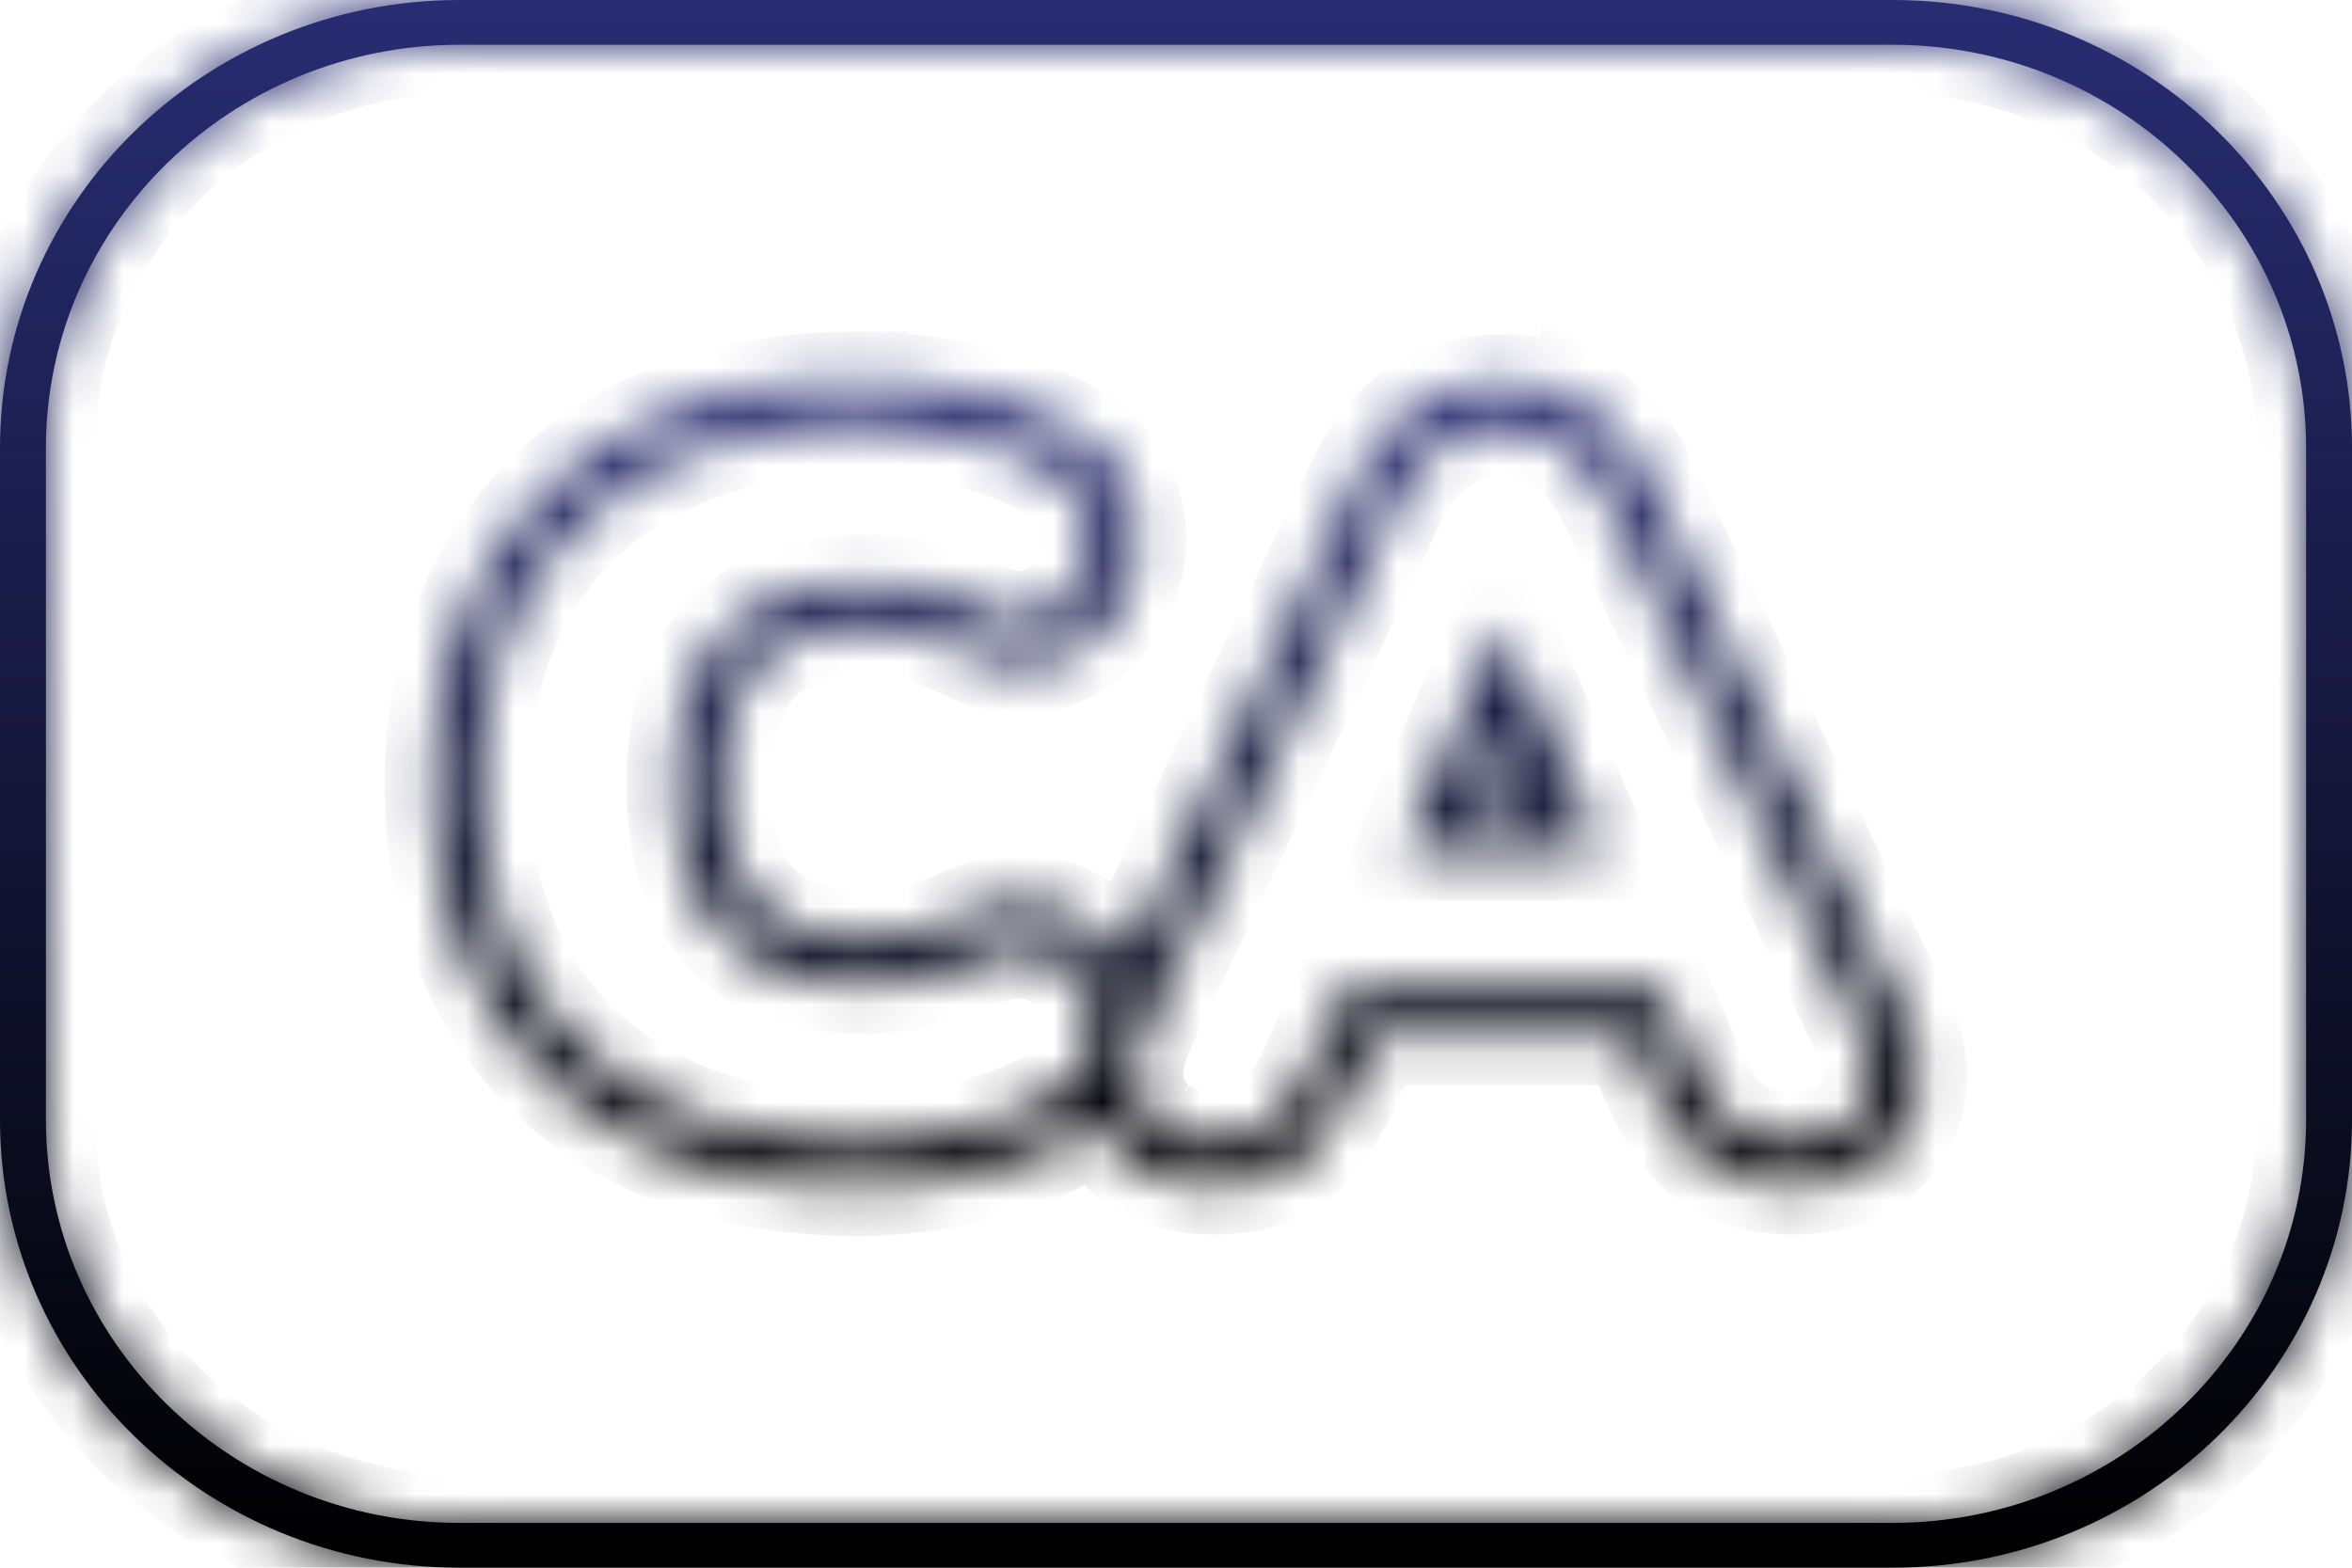 <svg width="48" height="32" fill="none" xmlns="http://www.w3.org/2000/svg"><mask id="c" fill="#fff"><path d="M38.625.914c4.65 0 8.438 3.694 8.438 8.229v13.714c0 4.535-3.788 8.229-8.438 8.229H9.375c-4.65 0-8.438-3.694-8.438-8.229V9.143C.938 4.608 4.726.914 9.376.914h29.25Zm0-.914H9.375C4.2 0 0 4.096 0 9.143v13.714C0 27.904 4.2 32 9.375 32h29.25C43.8 32 48 27.904 48 22.857V9.143C48 4.096 43.8 0 38.625 0Z"/></mask><path d="M38.625.914c4.65 0 8.438 3.694 8.438 8.229v13.714c0 4.535-3.788 8.229-8.438 8.229H9.375c-4.65 0-8.438-3.694-8.438-8.229V9.143C.938 4.608 4.726.914 9.376.914h29.25Zm0-.914H9.375C4.2 0 0 4.096 0 9.143v13.714C0 27.904 4.2 32 9.375 32h29.25C43.8 32 48 27.904 48 22.857V9.143C48 4.096 43.8 0 38.625 0Z" fill="url(#a)"/><path d="M38.625 1.914c4.121 0 7.438 3.27 7.438 7.229h2c0-5.11-4.26-9.229-9.438-9.229v2Zm7.438 7.229v13.714h2V9.143h-2Zm0 13.714c0 3.96-3.317 7.229-7.438 7.229v2c5.178 0 9.438-4.118 9.438-9.229h-2Zm-7.438 7.229H9.375v2h29.25v-2Zm-29.25 0c-4.122 0-7.438-3.27-7.438-7.229h-2c0 5.11 4.26 9.229 9.438 9.229v-2Zm-7.438-7.229V9.143h-2v13.714h2Zm0-13.714c0-3.96 3.316-7.229 7.438-7.229v-2c-5.178 0-9.438 4.118-9.438 9.229h2Zm7.438-7.229h29.25v-2H9.375v2ZM38.625-1H9.375v2h29.25v-2ZM9.375-1C3.671-1-1 3.52-1 9.143h2C1 4.672 4.729 1 9.375 1v-2ZM-1 9.143v13.714h2V9.143h-2Zm0 13.714C-1 28.48 3.671 33 9.375 33v-2C4.729 31 1 27.328 1 22.857h-2ZM9.375 33h29.25v-2H9.375v2Zm29.25 0C44.328 33 49 28.48 49 22.857h-2C47 27.328 43.272 31 38.625 31v2ZM49 22.857V9.143h-2v13.714h2Zm0-13.714C49 3.52 44.328-1 38.625-1v2C43.272 1 47 4.672 47 9.143h2Z" fill="url(#b)" mask="url(#c)"/><mask id="f" fill="#fff"><path d="M17.511 8.686c.628 0 1.294.073 1.969.21a6.68 6.68 0 0 1 1.8.63c.384.202.656.458.806.769.15.31.206.622.15.942-.047.32-.169.612-.366.868-.197.256-.44.43-.74.512a1.208 1.208 0 0 1-.31.046c-.215 0-.44-.055-.675-.174a6.79 6.79 0 0 0-1.228-.43 5.209 5.209 0 0 0-1.265-.146c-.854 0-1.566.156-2.138.476a3.02 3.02 0 0 0-1.294 1.38c-.29.604-.43 1.344-.43 2.231 0 .887.14 1.637.43 2.24.291.613.722 1.07 1.294 1.39.572.31 1.285.475 2.138.475.356 0 .74-.046 1.153-.128a6.171 6.171 0 0 0 1.218-.411c.282-.12.544-.183.788-.183a1.469 1.469 0 0 1 1.106.521c.197.238.328.521.385.832.056.32.009.63-.132.933-.14.31-.393.557-.75.74-.478.284-1.078.503-1.78.668a9.353 9.353 0 0 1-2.12.237c-1.612 0-2.99-.301-4.143-.905-1.154-.603-2.044-1.453-2.654-2.55-.609-1.098-.918-2.387-.918-3.859 0-1.097.178-2.094.525-2.999a6.37 6.37 0 0 1 1.528-2.313c.665-.64 1.481-1.134 2.437-1.481.938-.348 2.016-.521 3.216-.521Zm13.153.045c.469 0 .881.12 1.228.366.347.238.656.622.919 1.143l5.138 10.78c.215.43.3.813.234 1.17-.066.347-.234.621-.516.804-.281.183-.628.284-1.04.284-.553 0-.975-.12-1.266-.366-.3-.238-.563-.63-.797-1.17l-.666-1.527h-6.487l-.666 1.527c-.243.54-.506.923-.759 1.17-.262.238-.656.366-1.2.366-.422 0-.788-.1-1.069-.293a1.21 1.21 0 0 1-.534-.804c-.066-.339-.01-.732.187-1.152l5.128-10.789c.244-.521.554-.905.92-1.143a2.166 2.166 0 0 1 1.246-.366Zm-2.016 8.65h4.013l-1.997-4.608h-.037l-1.979 4.608ZM17.511 7.77c-1.303 0-2.494.192-3.553.567-1.078.384-2.006.951-2.775 1.692a7.372 7.372 0 0 0-1.744 2.642c-.394.997-.59 2.112-.59 3.319 0 1.627.346 3.072 1.03 4.297.694 1.253 1.716 2.24 3.029 2.926 1.284.676 2.831 1.015 4.584 1.015.769 0 1.556-.092 2.325-.265.788-.183 1.472-.44 2.035-.76.206-.11.384-.228.543-.365.17.366.422.667.77.905.45.302.983.457 1.602.457.778 0 1.397-.201 1.838-.612.356-.33.675-.805.975-1.454 0-.01.01-.01.01-.018l.421-.97h5.269l.422.97c.29.676.637 1.17 1.059 1.508.469.384 1.097.576 1.866.576.6 0 1.134-.146 1.575-.439.487-.329.806-.813.909-1.408.094-.54-.01-1.115-.319-1.718l-5.128-10.77c0-.01 0-.01-.01-.02-.327-.657-.74-1.16-1.218-1.49a3.082 3.082 0 0 0-1.772-.53c-.666 0-1.256.174-1.772.521-.506.339-.928.842-1.237 1.518l-4.716 9.884a3.252 3.252 0 0 0-.29-.44 2.322 2.322 0 0 0-1.285-.795 2.233 2.233 0 0 0-.553-.064c-.366 0-.76.083-1.153.256-.01.01-.019.01-.038.019a4.185 4.185 0 0 1-1.003.338c-.347.073-.665.11-.956.11-.684 0-1.247-.12-1.669-.357a2.061 2.061 0 0 1-.9-.978c-.234-.485-.347-1.116-.347-1.856s.113-1.372.347-1.847c.207-.43.497-.75.9-.97.422-.237.985-.356 1.669-.356.356 0 .712.037 1.04.119.348.082.694.21 1.05.375.366.174.732.265 1.088.265.197 0 .394-.027.581-.082a2.3 2.3 0 0 0 1.228-.85 2.85 2.85 0 0 0 .535-1.271 2.52 2.52 0 0 0-.235-1.472c-.234-.485-.646-.878-1.2-1.17A7.57 7.57 0 0 0 19.686 8a11.439 11.439 0 0 0-2.175-.229Zm12.544 8.695.59-1.38.6 1.38h-1.19Z"/></mask><path d="M17.511 8.686c.628 0 1.294.073 1.969.21a6.68 6.68 0 0 1 1.8.63c.384.202.656.458.806.769.15.31.206.622.15.942-.047.32-.169.612-.366.868-.197.256-.44.43-.74.512a1.208 1.208 0 0 1-.31.046c-.215 0-.44-.055-.675-.174a6.79 6.79 0 0 0-1.228-.43 5.209 5.209 0 0 0-1.265-.146c-.854 0-1.566.156-2.138.476a3.02 3.02 0 0 0-1.294 1.38c-.29.604-.43 1.344-.43 2.231 0 .887.14 1.637.43 2.24.291.613.722 1.07 1.294 1.39.572.31 1.285.475 2.138.475.356 0 .74-.046 1.153-.128a6.171 6.171 0 0 0 1.218-.411c.282-.12.544-.183.788-.183a1.469 1.469 0 0 1 1.106.521c.197.238.328.521.385.832.056.32.009.63-.132.933-.14.31-.393.557-.75.74-.478.284-1.078.503-1.78.668a9.353 9.353 0 0 1-2.12.237c-1.612 0-2.99-.301-4.143-.905-1.154-.603-2.044-1.453-2.654-2.55-.609-1.098-.918-2.387-.918-3.859 0-1.097.178-2.094.525-2.999a6.37 6.37 0 0 1 1.528-2.313c.665-.64 1.481-1.134 2.437-1.481.938-.348 2.016-.521 3.216-.521Zm13.153.045c.469 0 .881.12 1.228.366.347.238.656.622.919 1.143l5.138 10.78c.215.43.3.813.234 1.17-.066.347-.234.621-.516.804-.281.183-.628.284-1.04.284-.553 0-.975-.12-1.266-.366-.3-.238-.563-.63-.797-1.17l-.666-1.527h-6.487l-.666 1.527c-.243.54-.506.923-.759 1.17-.262.238-.656.366-1.2.366-.422 0-.788-.1-1.069-.293a1.21 1.21 0 0 1-.534-.804c-.066-.339-.01-.732.187-1.152l5.128-10.789c.244-.521.554-.905.92-1.143a2.166 2.166 0 0 1 1.246-.366Zm-2.016 8.65h4.013l-1.997-4.608h-.037l-1.979 4.608ZM17.511 7.77c-1.303 0-2.494.192-3.553.567-1.078.384-2.006.951-2.775 1.692a7.372 7.372 0 0 0-1.744 2.642c-.394.997-.59 2.112-.59 3.319 0 1.627.346 3.072 1.03 4.297.694 1.253 1.716 2.24 3.029 2.926 1.284.676 2.831 1.015 4.584 1.015.769 0 1.556-.092 2.325-.265.788-.183 1.472-.44 2.035-.76.206-.11.384-.228.543-.365.17.366.422.667.77.905.45.302.983.457 1.602.457.778 0 1.397-.201 1.838-.612.356-.33.675-.805.975-1.454 0-.01.01-.01.01-.018l.421-.97h5.269l.422.97c.29.676.637 1.17 1.059 1.508.469.384 1.097.576 1.866.576.6 0 1.134-.146 1.575-.439.487-.329.806-.813.909-1.408.094-.54-.01-1.115-.319-1.718l-5.128-10.77c0-.01 0-.01-.01-.02-.327-.657-.74-1.16-1.218-1.49a3.082 3.082 0 0 0-1.772-.53c-.666 0-1.256.174-1.772.521-.506.339-.928.842-1.237 1.518l-4.716 9.884a3.252 3.252 0 0 0-.29-.44 2.322 2.322 0 0 0-1.285-.795 2.233 2.233 0 0 0-.553-.064c-.366 0-.76.083-1.153.256-.01.01-.019.01-.038.019a4.185 4.185 0 0 1-1.003.338c-.347.073-.665.11-.956.11-.684 0-1.247-.12-1.669-.357a2.061 2.061 0 0 1-.9-.978c-.234-.485-.347-1.116-.347-1.856s.113-1.372.347-1.847c.207-.43.497-.75.9-.97.422-.237.985-.356 1.669-.356.356 0 .712.037 1.04.119.348.082.694.21 1.05.375.366.174.732.265 1.088.265.197 0 .394-.027.581-.082a2.3 2.3 0 0 0 1.228-.85 2.85 2.85 0 0 0 .535-1.271 2.52 2.52 0 0 0-.235-1.472c-.234-.485-.646-.878-1.2-1.17A7.57 7.57 0 0 0 19.686 8a11.439 11.439 0 0 0-2.175-.229Zm12.544 8.695.59-1.38.6 1.38h-1.19Z" fill="url(#d)" stroke="url(#e)" stroke-width="2" mask="url(#f)"/><defs><linearGradient id="a" x1="24" y1="0" x2="24" y2="32" gradientUnits="userSpaceOnUse"><stop stop-color="#282D73"/><stop offset="1"/></linearGradient><linearGradient id="b" x1="24" y1="0" x2="24" y2="32" gradientUnits="userSpaceOnUse"><stop stop-color="#282D73"/><stop offset="1"/></linearGradient><linearGradient id="d" x1="23.997" y1="7.771" x2="23.997" y2="24.229" gradientUnits="userSpaceOnUse"><stop stop-color="#282D73"/><stop offset="1"/></linearGradient><linearGradient id="e" x1="23.997" y1="7.771" x2="23.997" y2="24.229" gradientUnits="userSpaceOnUse"><stop stop-color="#282D73"/><stop offset="1"/></linearGradient></defs></svg>